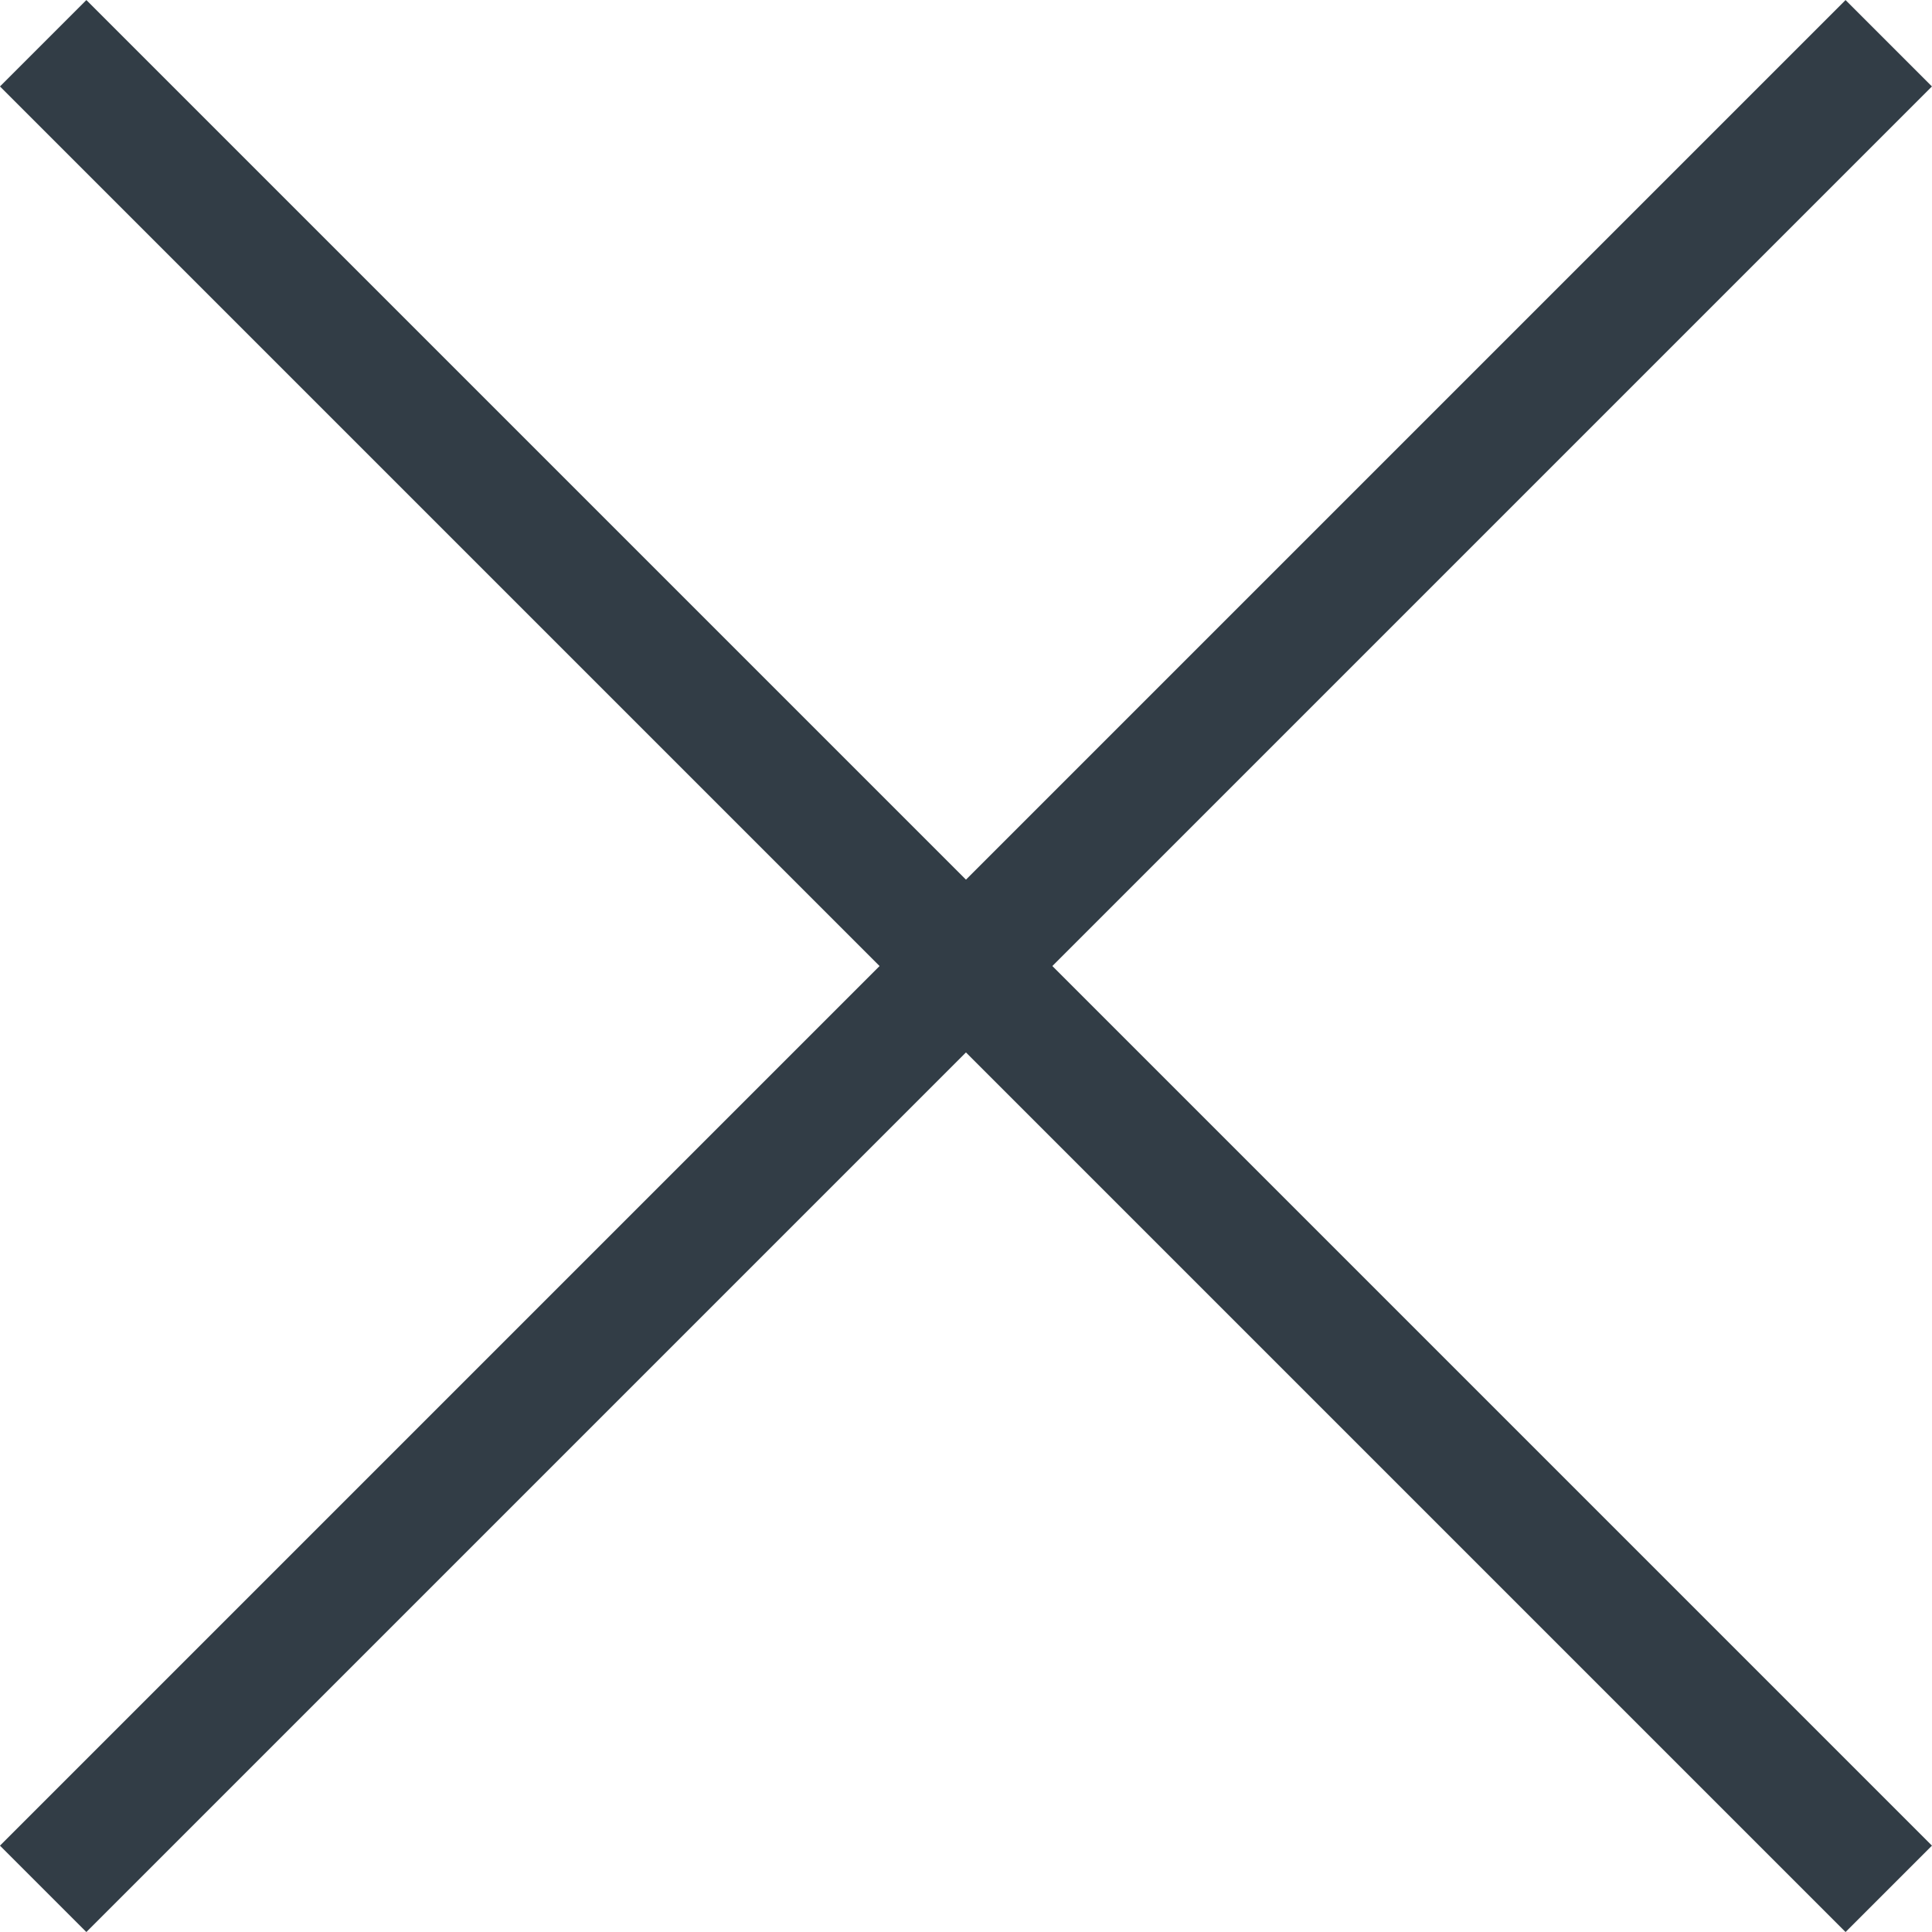 <svg xmlns="http://www.w3.org/2000/svg" width="23.718" height="23.718" viewBox="0 0 23.718 23.718">
  <g id="Group_74" data-name="Group 74" transform="translate(-56.162 -25.141)">
    <line id="Line_39" data-name="Line 39" x1="32.042" transform="translate(56.692 25.672) rotate(45)" fill="none" stroke="#323d46" stroke-width="1.5"/>
    <line id="Line_40" data-name="Line 40" x1="32.042" transform="translate(79.349 25.672) rotate(135)" fill="none" stroke="#323d46" stroke-width="1.5"/>
  </g>
</svg>
